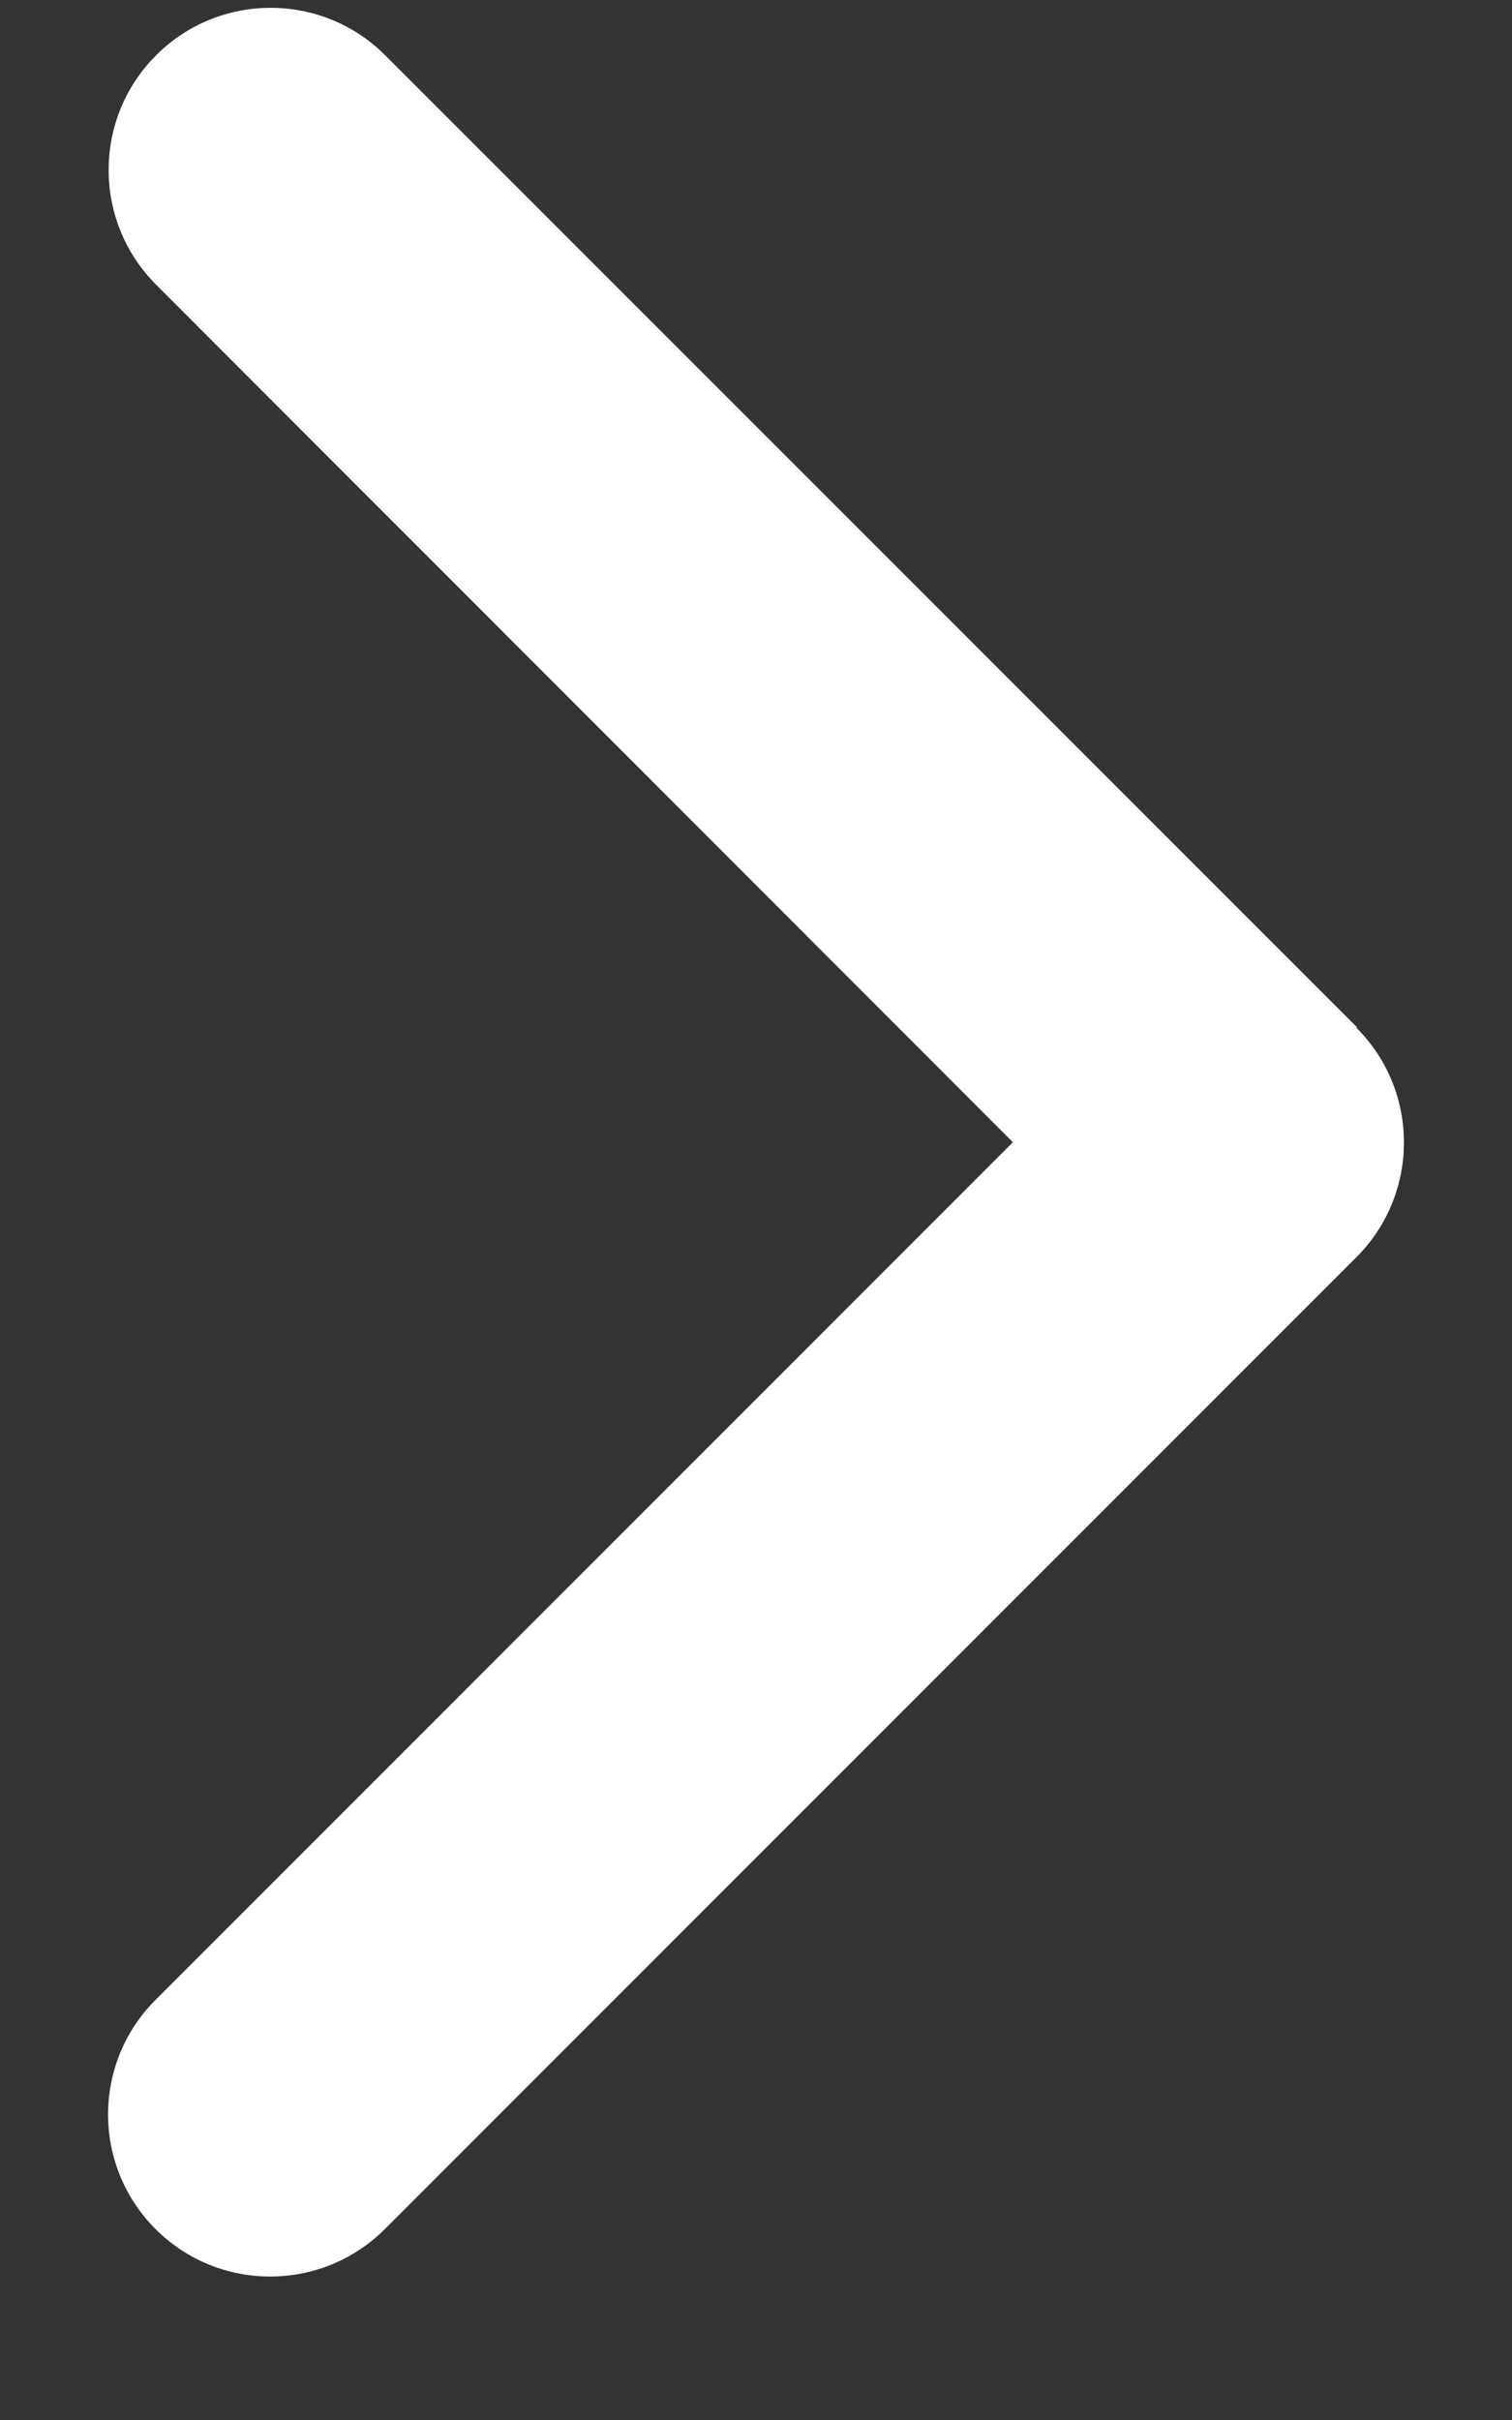 <svg width="10" height="16" viewBox="0 0 10 16" fill="none" xmlns="http://www.w3.org/2000/svg">
<rect x="0" y="0" width="10" height="16" fill="#333333" stroke="none"/>
<path id="Vector" d="M8.971 6.795C9.39 7.214 9.39 7.893 8.971 8.312L2.545 14.738C2.126 15.156 1.447 15.156 1.029 14.738C0.61 14.32 0.61 13.64 1.029 13.222L6.699 7.552L1.032 1.882C0.614 1.463 0.614 0.784 1.032 0.366C1.45 -0.053 2.13 -0.053 2.548 0.366L8.975 6.792L8.971 6.795Z" fill="white"/>
</svg>
